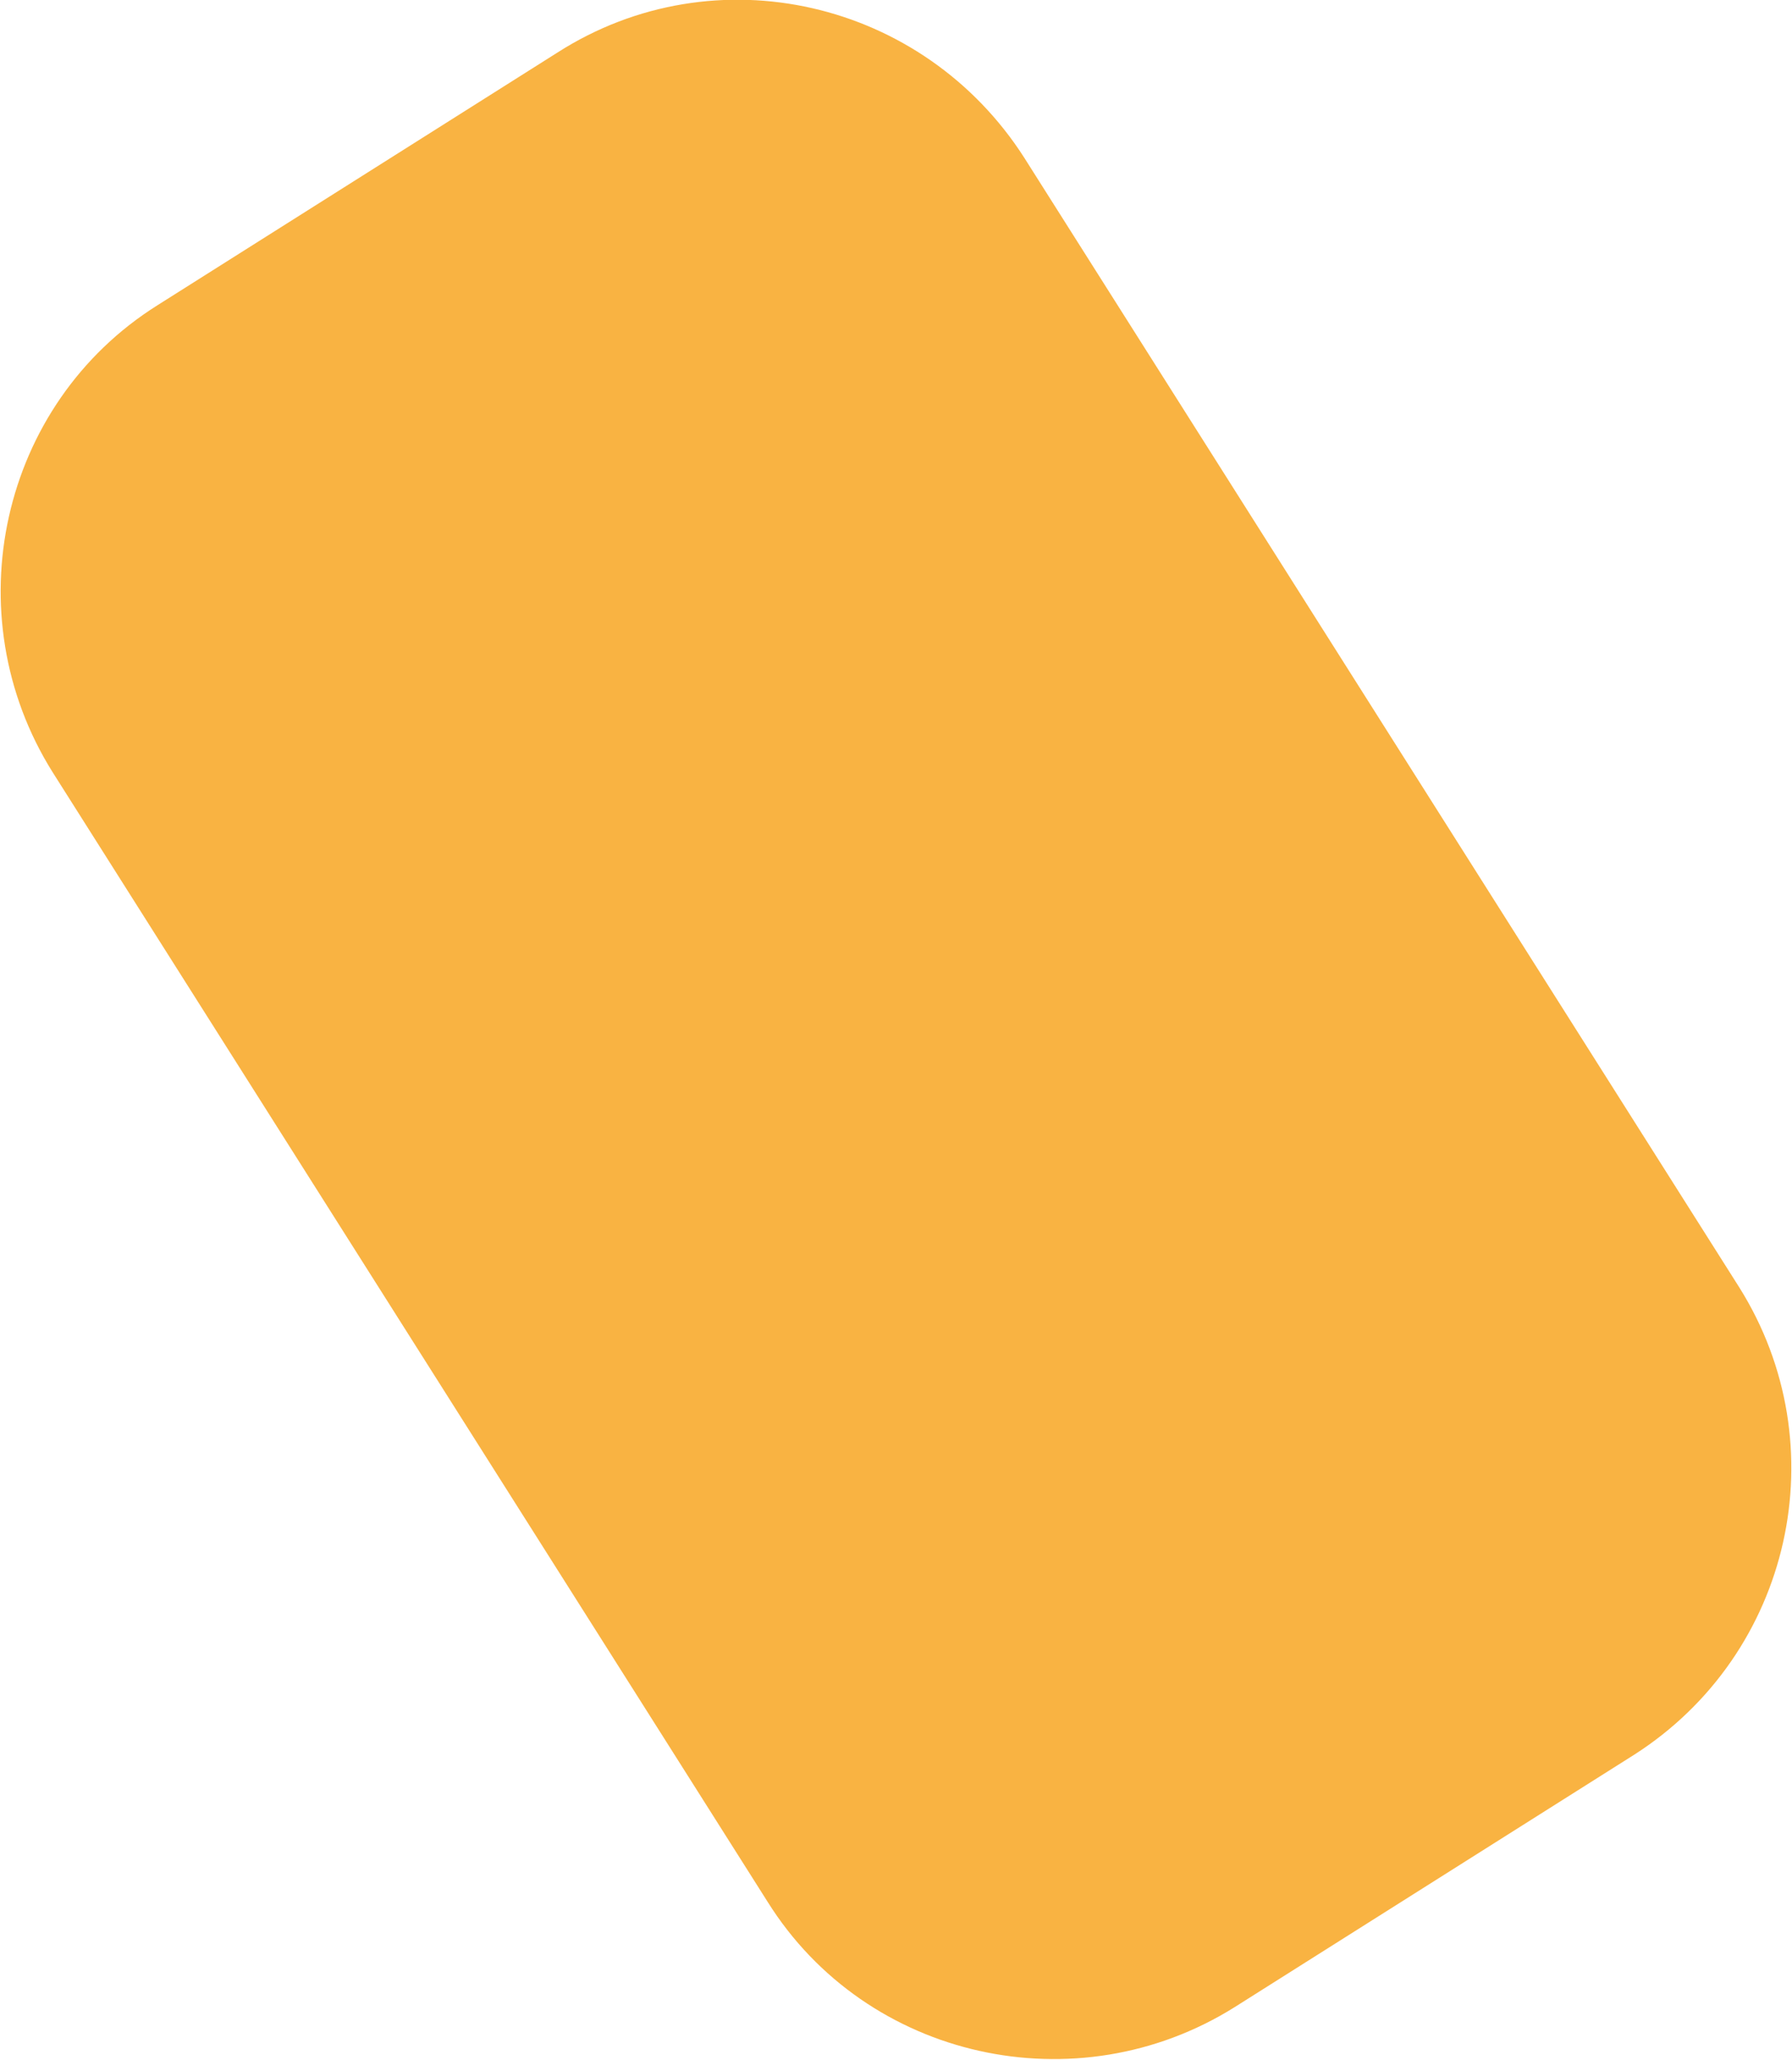 <?xml version="1.0" encoding="UTF-8"?> <!-- Generator: Adobe Illustrator 24.0.1, SVG Export Plug-In . SVG Version: 6.00 Build 0) --> <svg xmlns="http://www.w3.org/2000/svg" xmlns:xlink="http://www.w3.org/1999/xlink" id="Слой_1" x="0px" y="0px" viewBox="0 0 85.2 97.9" style="enable-background:new 0 0 85.2 97.9;" xml:space="preserve"> <style type="text/css"> .st0{clip-path:url(#SVGID_2_);} .st1{opacity:0.57;} .st2{fill:#F9B342;} .st3{fill:none;} .st4{clip-path:url(#SVGID_4_);} .st5{fill:none;stroke:#010101;stroke-width:7.343;stroke-linecap:round;} .st6{opacity:0.47;} .st7{fill:#EAE8E7;} .st8{fill:#E9E7E6;} .st9{fill:none;stroke:#E9E7E6;stroke-width:29.57;stroke-miterlimit:10;} .st10{clip-path:url(#SVGID_6_);} .st11{clip-path:url(#SVGID_8_);} .st12{clip-path:url(#SVGID_10_);} .st13{clip-path:url(#SVGID_12_);} .st14{clip-path:url(#SVGID_14_);} .st15{clip-path:url(#SVGID_16_);} .st16{clip-path:url(#SVGID_18_);} .st17{clip-path:url(#SVGID_20_);} .st18{clip-path:url(#SVGID_22_);} </style> <path class="st2" d="M26.5,2.5l-19,12c-7.5,4.7-9.7,14.7-5,22.2l34,53.7c4.7,7.5,14.7,9.7,22.2,5l19-12c7.5-4.8,9.7-14.7,5-22.2 l-34-53.7C43.9,0,34-2.3,26.5,2.5"></path> </svg> 